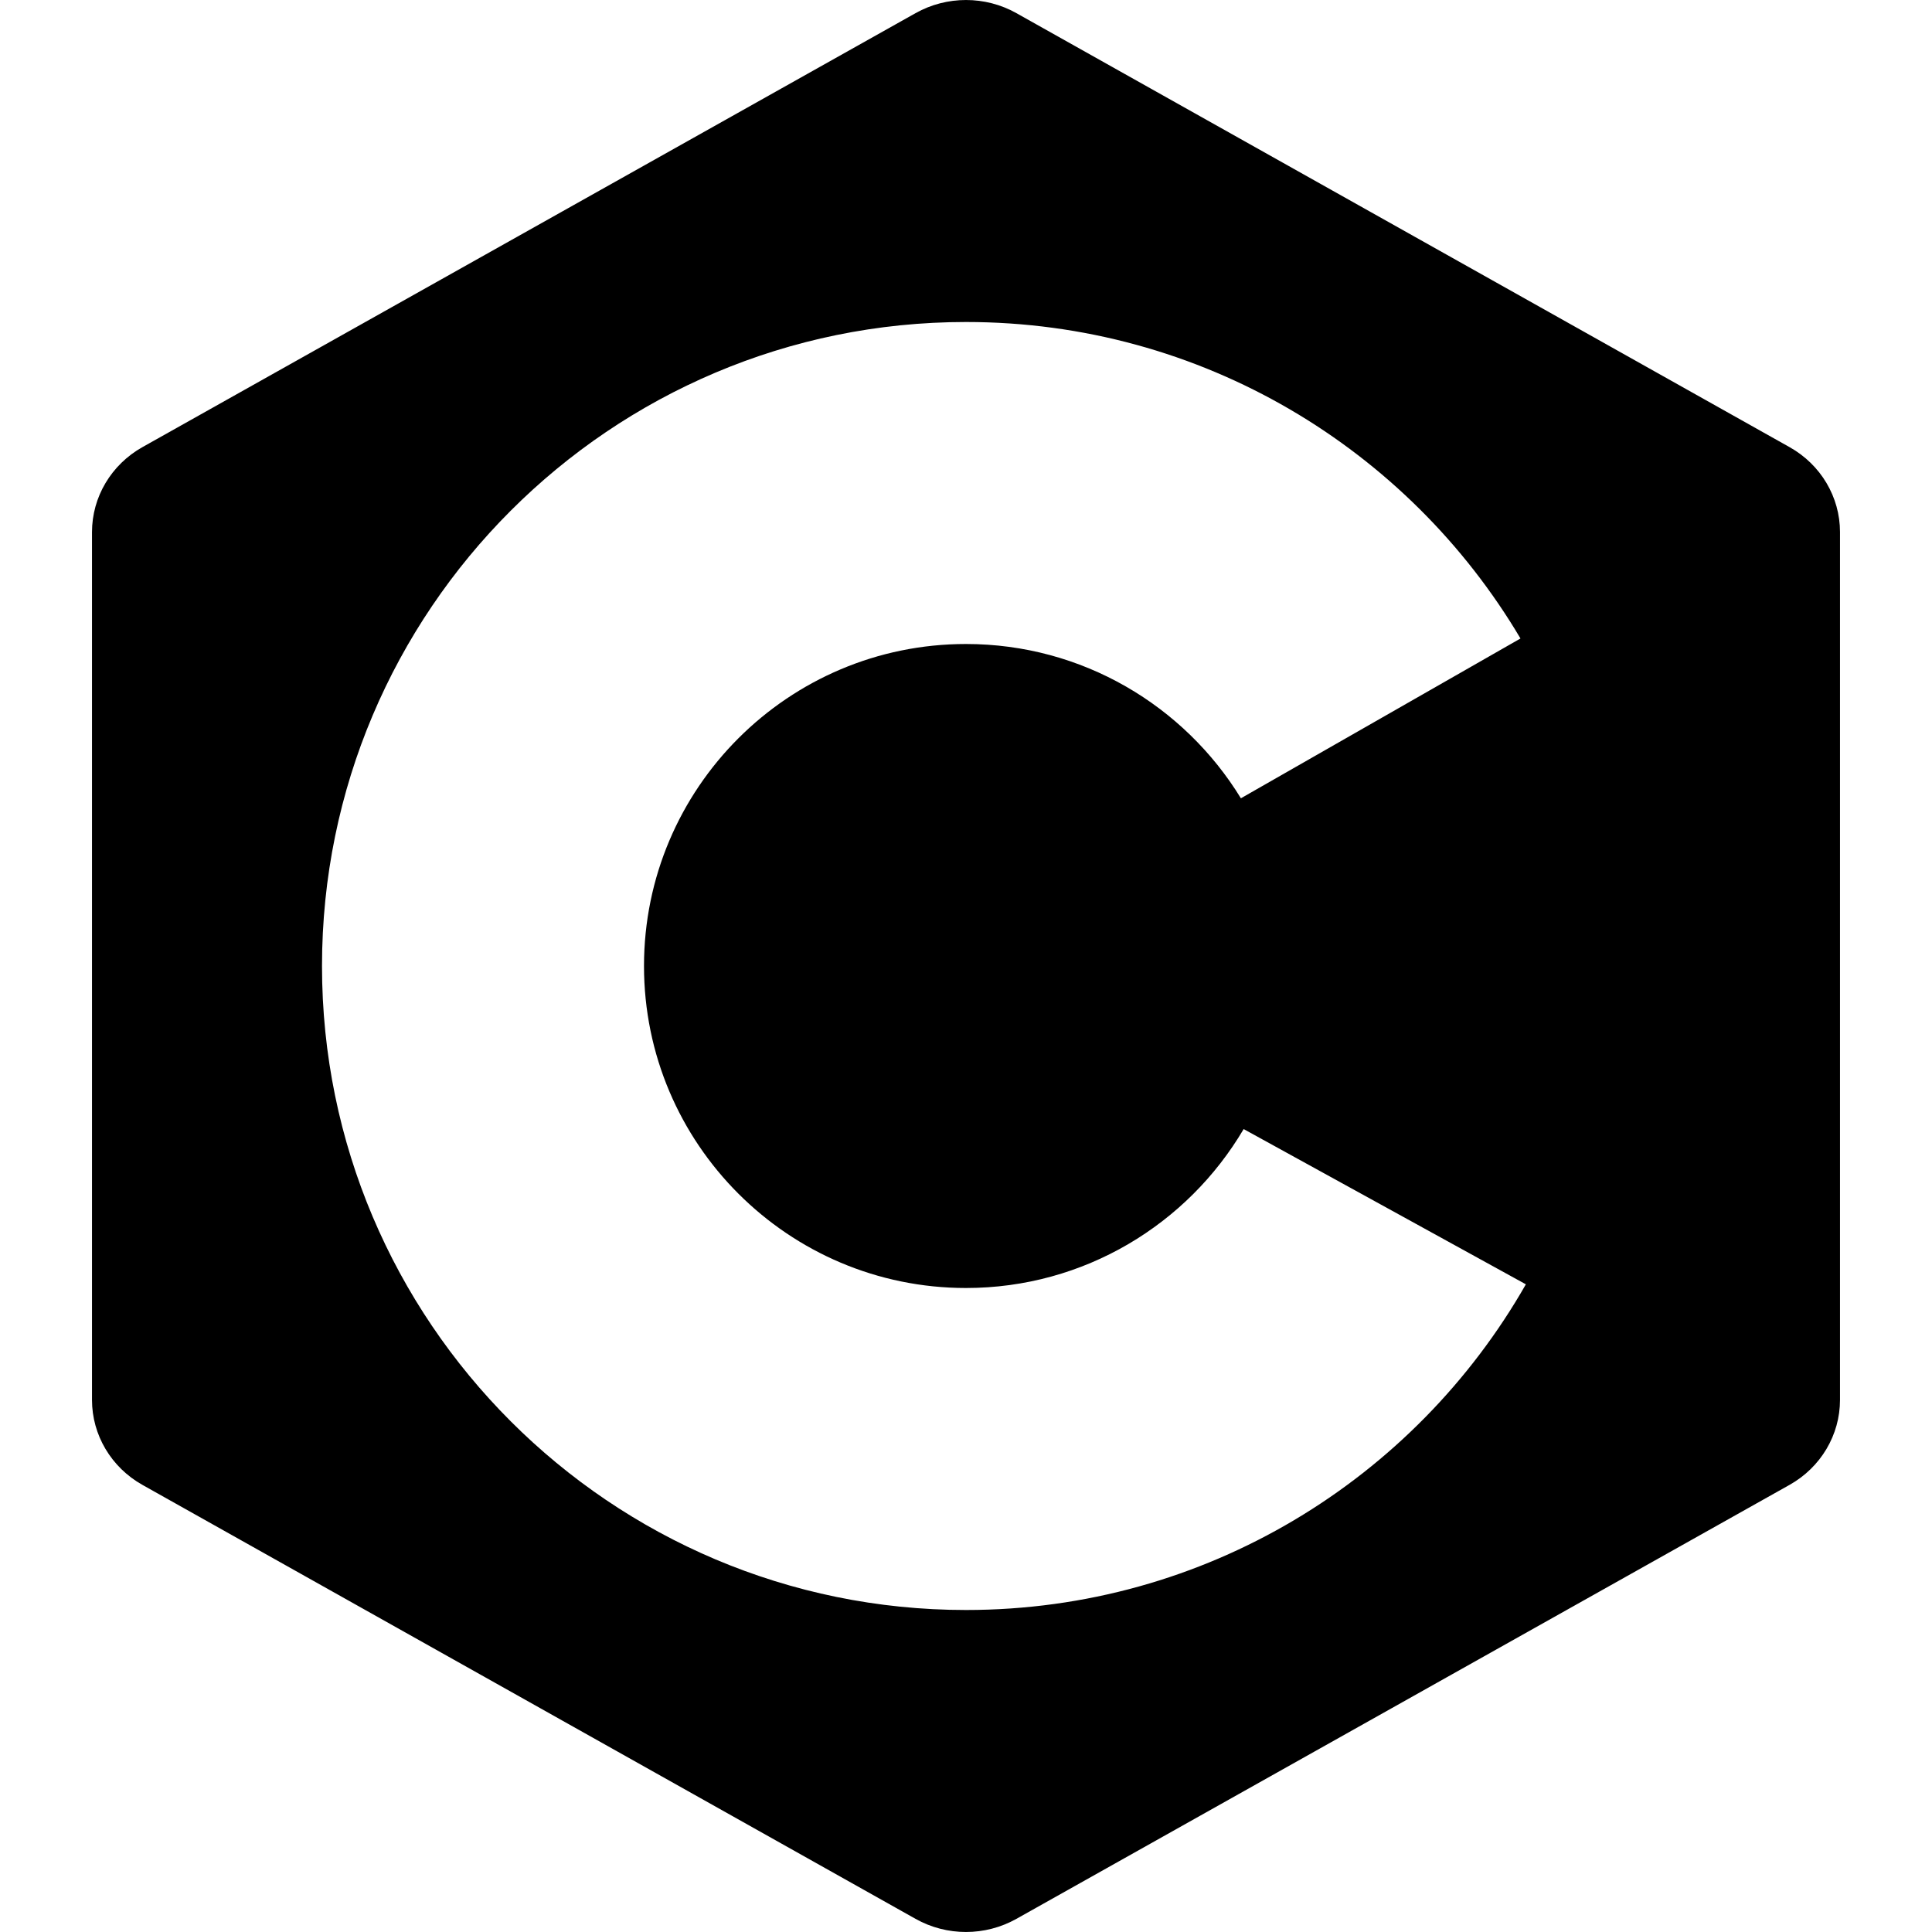 <svg xmlns="http://www.w3.org/2000/svg" height="1em" width="1em" viewBox="0 0 38 42">
<path fill="currentColor" fill-rule="evenodd" d="M20.096,0.286 C21.651,1.158 24.653,2.844 27.762,4.589 L28.745,5.141 C32.025,6.982 35.266,8.801 36.903,9.72 C37.582,10.1 38,10.804 38,11.566 L38,30.433 C38,31.195 37.582,31.899 36.903,32.28 C35.348,33.152 32.346,34.838 29.237,36.583 L28.254,37.135 C24.974,38.976 21.733,40.795 20.096,41.714 C19.417,42.095 18.581,42.095 17.903,41.714 C16.348,40.841 13.346,39.156 10.237,37.411 L9.254,36.859 C5.974,35.017 2.733,33.198 1.096,32.28 C0.418,31.899 0,31.196 0,30.434 L0,11.567 C0,10.805 0.418,10.101 1.097,9.72 C4.451,7.837 14.549,2.169 17.903,0.286 C18.582,-0.095 19.418,-0.095 20.096,0.286 Z M19,7 C11.273,7 5,13.273 5,21 C5,28.727 11.273,35 19,35 C24.211,35 28.76,32.147 31.171,27.92 L25.036,24.545 C23.819,26.611 21.57,28 19,28 C15.137,28 12,24.863 12,21 C12,17.136 15.136,14 19,14 C21.528,14 23.745,15.343 24.976,17.354 L31.054,13.88 C28.616,9.763 24.128,7 19,7 Z"/>
</svg>